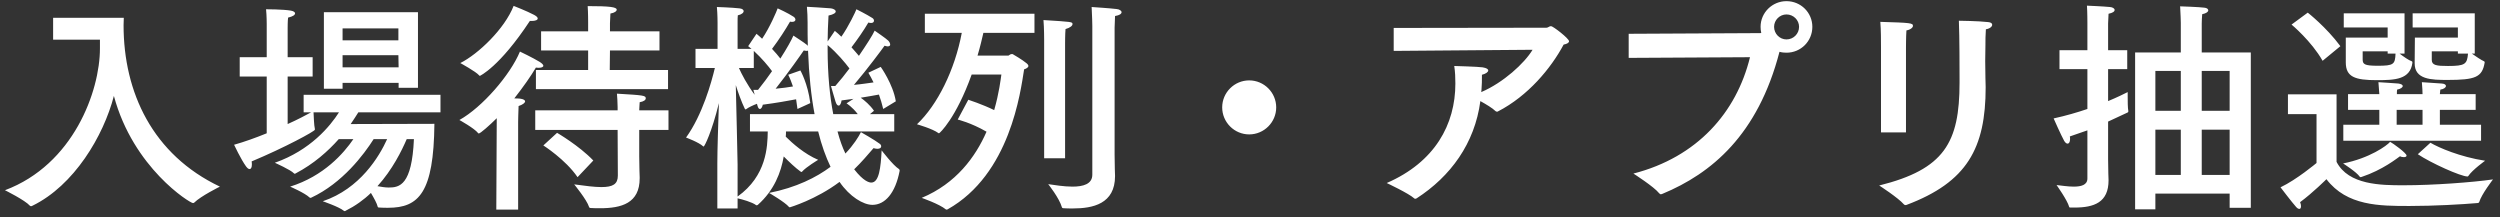 <svg width="311" height="27" viewBox="0 0 311 27" fill="none" xmlns="http://www.w3.org/2000/svg">
<rect x="0" y="0" width="311" height="27" fill="#333333" stroke="none"/>
<path d="M12.432 4.932H6.608V2.216H15.4C15.4 2.328 15.372 2.776 15.372 3.14C15.372 11.484 18.984 19.24 27.356 23.216C27.356 23.216 24.976 24.392 24.164 25.204C24.108 25.26 24.052 25.26 23.996 25.26C23.632 25.26 16.576 20.892 14.168 11.932C12.88 16.916 9.212 23.076 4.032 25.596C3.976 25.624 3.92 25.652 3.864 25.652C3.808 25.652 3.752 25.624 3.724 25.596C3.108 24.896 0.616 23.664 0.616 23.664C9.128 20.472 12.432 11.344 12.432 6.024V4.932ZM51.996 1.516V10.924H49.588V10.308H42.616V11.036H40.292V1.516H51.996ZM54.796 11.792V13.976H44.576C44.324 14.368 44.016 14.872 43.624 15.432L54.04 15.404C53.956 23.972 52.108 25.848 48.272 25.848C47.936 25.848 47.572 25.848 47.208 25.82C47.096 25.82 47.012 25.82 46.984 25.708C46.9 25.316 46.508 24.616 46.144 24C45.248 24.868 44.184 25.624 43.008 26.212C42.98 26.24 42.924 26.268 42.896 26.268C42.84 26.268 42.812 26.24 42.756 26.212C42.196 25.736 40.152 25.036 40.152 25.036C44.8 23.468 47.18 19.464 48.16 17.308H46.48C45.276 19.212 42.616 22.768 38.724 24.588C38.696 24.588 38.668 24.616 38.612 24.616C38.584 24.616 38.528 24.588 38.5 24.56C37.912 24 36.092 23.216 36.092 23.216C40.292 21.9 42.756 19.072 43.96 17.308H42.14C40.796 18.82 39.032 20.388 36.792 21.564C36.736 21.592 36.708 21.62 36.68 21.62C36.652 21.62 36.596 21.592 36.568 21.564C36.148 21.116 34.188 20.248 34.188 20.248C38.64 18.68 41.076 15.684 42.168 13.976H39.004C39.032 14.452 39.06 15.6 39.172 16.048C39.172 16.076 39.172 16.104 39.172 16.132C39.172 16.328 35.392 18.372 31.304 20.08C31.332 20.22 31.332 20.36 31.332 20.472C31.332 20.836 31.22 21.032 31.052 21.032C30.912 21.032 30.772 20.92 30.604 20.696C29.96 19.8 29.12 18.008 29.12 18.008C30.408 17.644 31.808 17.14 33.18 16.58V9.524H29.82V7.116H33.18V3C33.18 3 33.18 1.908 33.096 1.152C33.096 1.152 35.196 1.152 36.176 1.32C36.512 1.376 36.708 1.516 36.708 1.656C36.708 1.852 36.456 2.048 35.84 2.188C35.784 2.552 35.784 3.476 35.784 3.476V7.116H38.892V9.524H35.784V15.432C37.044 14.872 38.08 14.312 38.696 13.976H37.772V11.792H54.796ZM49.56 3.532H42.616V5.016H49.56V3.532ZM49.56 6.864H42.616V8.376H49.588L49.56 6.864ZM51.492 17.308H50.596C49.98 18.736 48.832 21.088 46.956 23.16C47.432 23.244 47.908 23.328 48.356 23.328C49.7 23.328 51.24 23.048 51.492 17.308ZM82.04 3.896V6.276H75.88L75.852 8.712H83.104V11.092H66.668V8.712H73.164V6.276H67.312V3.896H73.164V2.748C73.164 2.748 73.164 1.516 73.108 0.76C75.824 0.76 76.72 0.872 76.72 1.208C76.72 1.376 76.468 1.6 75.936 1.684C75.908 2.076 75.88 2.888 75.88 2.888V3.896H82.04ZM65.912 2.608C62.132 8.348 59.696 9.44 59.696 9.44C59.668 9.44 59.64 9.412 59.612 9.384C59.22 8.908 57.26 7.844 57.26 7.844C59.5 6.724 62.776 3.588 63.896 0.732C63.896 0.732 65.548 1.376 66.444 1.852C66.752 2.02 66.892 2.16 66.892 2.3C66.892 2.496 66.584 2.608 66.136 2.608C66.08 2.608 65.996 2.608 65.912 2.608ZM83.16 13.724V16.16H79.52V19.464C79.52 20.836 79.576 21.872 79.576 22.068C79.576 22.096 79.576 22.124 79.576 22.18C79.576 25.288 77.308 25.904 74.648 25.904C74.256 25.904 73.864 25.904 73.472 25.876C73.36 25.876 73.304 25.82 73.276 25.736C72.996 24.84 71.428 22.936 71.428 22.936C72.856 23.132 73.976 23.272 74.816 23.272C76.244 23.272 76.86 22.908 76.86 21.844L76.832 16.16H66.584V13.724H76.832V13.332C76.832 12.8 76.776 11.988 76.748 11.652C80.08 11.848 80.332 11.876 80.332 12.24C80.332 12.436 80.08 12.632 79.576 12.716C79.548 12.884 79.548 13.444 79.52 13.724H83.16ZM73.808 19.968L71.848 22.04C70.364 19.856 67.592 18.092 67.592 18.092L69.3 16.524C69.3 16.524 72.044 18.12 73.808 19.968ZM64.456 15.152V26.072H61.74L61.796 14.704C60.928 15.572 59.752 16.608 59.556 16.608C59.528 16.608 59.5 16.58 59.472 16.552C59.024 15.964 57.148 14.928 57.148 14.928C59.976 13.36 63.476 9.328 64.68 6.416C64.68 6.416 66.276 7.172 67.144 7.704C67.452 7.9 67.592 8.068 67.592 8.18C67.592 8.348 67.34 8.432 67.032 8.432C66.92 8.432 66.808 8.432 66.668 8.404C66.08 9.412 65.1 10.812 63.98 12.24C64.344 12.24 64.624 12.268 64.68 12.268C65.128 12.324 65.324 12.464 65.324 12.604C65.324 12.8 65.016 13.024 64.512 13.192C64.484 13.696 64.456 15.152 64.456 15.152ZM103.376 10.7H103.908C104.524 10 105.112 9.272 105.672 8.516C105.168 7.844 104.16 6.612 102.956 5.604C102.956 5.772 102.956 5.912 102.956 6.08C102.956 9.328 103.236 12.016 103.656 14.2H106.708C106.036 13.304 105.308 12.856 105.308 12.856L106.176 12.296C105.7 12.352 105.196 12.436 104.692 12.492C104.636 12.884 104.496 13.136 104.328 13.136C104.188 13.136 104.048 12.996 103.936 12.632C103.824 12.296 103.376 10.7 103.376 10.7ZM108.024 9.048L109.564 8.32C109.564 8.32 111.104 10.476 111.44 12.604L109.872 13.556C109.732 12.94 109.536 12.324 109.34 11.764C108.724 11.876 107.968 12.016 107.072 12.156C107.52 12.464 108.248 13.08 108.724 13.78L108.22 14.2H111.244V16.356H104.188C104.468 17.42 104.804 18.344 105.168 19.1C106.204 18.008 106.82 17 107.1 16.44C107.1 16.44 108.836 17.42 109.452 17.896C109.564 17.98 109.62 18.092 109.62 18.204C109.62 18.372 109.48 18.512 109.144 18.512C109.032 18.512 108.864 18.484 108.668 18.428C107.94 19.268 107.184 20.164 106.26 21.06C107.436 22.572 108.136 22.712 108.388 22.712C109.368 22.712 109.564 20.836 109.676 18.708C109.676 18.708 111.104 20.584 111.832 21.032C111.888 21.06 111.916 21.144 111.916 21.2C111.916 21.2 111.916 21.228 111.916 21.256C111.384 24.028 110.096 25.484 108.528 25.484C107.408 25.484 105.7 24.476 104.44 22.628C101.5 24.84 98.252 25.792 98.252 25.792C98.224 25.792 98.168 25.764 98.14 25.736C97.692 25.176 95.676 24 95.676 24C99.064 23.328 101.556 22.068 103.32 20.752C102.732 19.52 102.2 18.064 101.78 16.356H97.776C97.776 16.552 97.776 16.776 97.748 17C98.56 17.812 100.072 19.156 101.78 19.884C101.78 19.884 100.268 20.78 99.764 21.368C99.764 21.368 99.736 21.396 99.708 21.396C99.68 21.396 99.652 21.368 99.624 21.368C98.952 20.892 98.168 20.136 97.496 19.464C97.16 21.424 96.32 23.664 94.276 25.484C94.22 25.512 94.192 25.54 94.136 25.54C94.108 25.54 94.08 25.54 94.052 25.512C93.576 25.148 92.288 24.784 91.756 24.672V25.932H89.236V20.304C89.236 18.624 89.348 15.376 89.432 12.828C88.536 16.468 87.64 18.232 87.528 18.232C87.528 18.232 87.5 18.232 87.472 18.204C86.94 17.7 85.344 17.112 85.344 17.112C87.388 14.284 88.508 10.224 88.928 8.46H86.52V6.08H89.264V2.832C89.264 2.832 89.264 1.74 89.18 0.872C89.18 0.872 91 0.928 91.98 1.04C92.344 1.068 92.512 1.236 92.512 1.376C92.512 1.572 92.288 1.796 91.784 1.908C91.756 2.132 91.756 2.44 91.756 2.664C91.756 2.916 91.756 3.084 91.756 3.084V6.08H93.492L93.072 5.744L94.108 4.204C94.332 4.4 94.584 4.596 94.808 4.82C95.76 3.42 96.628 1.376 96.74 1.04C96.74 1.04 98 1.6 98.756 2.104C98.868 2.188 98.952 2.328 98.952 2.44C98.952 2.58 98.84 2.72 98.56 2.72C98.476 2.72 98.392 2.72 98.28 2.692C97.72 3.672 96.908 4.932 96.04 6.08C96.46 6.528 96.824 6.948 97.076 7.284C97.888 6.024 98.476 4.96 98.7 4.428C98.7 4.428 100.128 5.352 100.408 5.604C100.436 5.632 100.464 5.66 100.492 5.716C100.464 4.764 100.464 3.812 100.464 2.804C100.464 2.16 100.436 1.488 100.38 0.844C100.38 0.844 102.928 0.984 103.376 1.04C103.712 1.096 103.964 1.236 103.964 1.432C103.964 1.6 103.712 1.796 103.068 1.936C103.012 3.056 102.956 4.12 102.956 5.156L103.852 3.84C104.132 4.064 104.412 4.316 104.664 4.568C105.588 3.252 106.456 1.404 106.54 1.152C106.54 1.152 107.828 1.796 108.528 2.244C108.668 2.328 108.724 2.468 108.724 2.58C108.724 2.72 108.612 2.86 108.36 2.86C108.248 2.86 108.164 2.832 108.024 2.804C107.436 3.812 106.652 4.932 105.924 5.884C106.288 6.276 106.596 6.668 106.848 6.948C107.8 5.548 108.556 4.372 108.808 3.812C108.808 3.812 110.236 4.792 110.488 5.044C110.628 5.184 110.74 5.38 110.74 5.548C110.74 5.66 110.656 5.772 110.432 5.772C110.348 5.772 110.208 5.744 110.04 5.688C109.704 6.164 107.94 8.544 106.232 10.56C107.184 10.476 108.024 10.336 108.668 10.252C108.472 9.832 108.248 9.44 108.024 9.048ZM93.772 6.332V8.46H91.924C92.232 9.16 92.932 10.532 93.884 11.792L93.716 11.176H94.304C94.92 10.42 95.508 9.608 96.04 8.852C95.592 8.236 94.78 7.256 93.772 6.332ZM98.056 9.3L99.568 8.768C99.568 8.768 100.492 10.364 100.8 12.828L99.204 13.556C99.148 13.136 99.092 12.716 99.036 12.352C98 12.548 96.6 12.8 94.892 13.024C94.836 13.304 94.696 13.556 94.528 13.556C94.416 13.556 94.304 13.444 94.22 13.108L94.164 12.912C93.716 13.08 93.1 13.36 92.82 13.584C92.792 13.612 92.792 13.612 92.764 13.612C92.736 13.612 92.68 13.584 92.652 13.528C92.232 12.66 91.812 11.484 91.532 10.588C91.588 13.472 91.756 19.38 91.756 20.472V24.448C95.368 21.872 95.48 18.232 95.508 16.356H93.296V14.2H101.332C100.912 11.96 100.632 9.328 100.52 6.304C100.464 6.304 100.408 6.332 100.352 6.332C100.268 6.332 100.128 6.304 99.988 6.276C99.708 6.696 98.084 9.02 96.488 11.036C97.3 10.952 98.056 10.868 98.644 10.756C98.476 10.28 98.308 9.804 98.056 9.3ZM138.656 3.448V19.24C138.656 20.612 138.712 21.704 138.712 21.9C138.712 25.372 135.94 25.932 133.448 25.932C133.056 25.932 132.664 25.932 132.3 25.904C132.216 25.904 132.132 25.876 132.104 25.792C131.768 24.616 130.396 22.908 130.396 22.908C131.18 23.02 132.356 23.216 133.42 23.216C134.736 23.216 135.884 22.908 135.884 21.732V3.224C135.884 3.224 135.856 1.628 135.8 0.872C136.136 0.9 137.984 1.012 138.908 1.124C139.272 1.152 139.524 1.348 139.524 1.516C139.524 1.712 139.272 1.908 138.712 1.992C138.684 2.44 138.656 3.448 138.656 3.448ZM132.496 5.38V19.688H129.892V4.96C129.892 4.96 129.892 3.448 129.808 2.496C133.392 2.72 133.42 2.72 133.42 3C133.42 3.196 133.14 3.448 132.552 3.616C132.496 4.232 132.496 5.38 132.496 5.38ZM128.688 1.712V4.092H122.332C122.164 4.82 121.94 5.8 121.604 6.92H125.44C125.496 6.92 125.664 6.724 125.86 6.724C125.916 6.724 126 6.724 126.056 6.78C126.056 6.78 127.176 7.424 127.708 7.872C127.876 8.012 127.932 8.124 127.932 8.208C127.932 8.404 127.652 8.544 127.4 8.628C126.952 11.428 125.664 21.676 117.88 26.044C117.824 26.072 117.796 26.072 117.74 26.072C117.712 26.072 117.684 26.072 117.656 26.044C116.844 25.372 114.66 24.616 114.66 24.616C118.944 22.824 121.352 19.52 122.724 16.384C120.792 15.264 119.14 14.872 119.14 14.872L120.456 12.408C120.456 12.408 122.192 12.968 123.676 13.696C124.292 11.568 124.488 9.832 124.572 9.272H120.876C118.944 14.676 116.9 16.58 116.816 16.58C116.788 16.58 116.76 16.58 116.732 16.552C116.032 16.02 114.072 15.46 114.072 15.46C116.62 13.052 118.776 8.712 119.644 4.092H115.052V1.712H128.688ZM158.76 13.36C158.76 15.208 157.248 16.72 155.4 16.72C153.552 16.72 152.04 15.208 152.04 13.36C152.04 11.512 153.552 10 155.4 10C157.248 10 158.76 11.512 158.76 13.36ZM190.652 6.192L173.376 6.332V3.476L192.388 3.448C192.584 3.448 192.724 3.252 192.948 3.252C193.2 3.252 195.188 4.792 195.188 5.128C195.188 5.324 194.936 5.464 194.516 5.548C192.948 8.488 190.092 11.932 186.34 13.864C186.312 13.892 186.256 13.892 186.228 13.892C186.172 13.892 186.088 13.864 186.06 13.836C185.668 13.444 184.856 12.968 184.156 12.576C183.456 17.868 180.432 21.956 176.232 24.672C176.176 24.7 176.12 24.728 176.064 24.728C176.008 24.728 175.98 24.728 175.924 24.672C175.252 24.056 172.508 22.768 172.508 22.768C178.5 20.164 181.048 15.488 181.048 10.392C181.048 9.664 181.02 8.936 180.908 8.208C180.908 8.208 183.904 8.292 184.436 8.376C184.94 8.46 185.136 8.6 185.136 8.768C185.136 8.964 184.828 9.188 184.352 9.3C184.352 9.972 184.352 10.588 184.296 11.176L184.268 11.456C187.012 10.28 189.644 7.872 190.652 6.192ZM217.7 7.116L202.608 7.2V4.204L218.932 4.12C218.988 4.12 219.072 4.12 219.1 4.092C219.044 3.84 219.016 3.616 219.016 3.336C219.016 1.572 220.472 0.144 222.236 0.144C224.028 0.144 225.456 1.572 225.456 3.336C225.456 5.128 224.028 6.556 222.236 6.556C221.956 6.556 221.648 6.528 221.368 6.444C218.68 16.804 212.884 21.592 206.808 24.112C206.724 24.14 206.668 24.168 206.612 24.168C206.528 24.168 206.472 24.112 206.388 24.028C205.744 23.216 203.196 21.592 203.196 21.592C211.148 19.548 216.02 13.976 217.7 7.116ZM223.804 3.336C223.804 2.496 223.104 1.796 222.236 1.796C221.396 1.796 220.696 2.496 220.696 3.336C220.696 4.204 221.396 4.904 222.236 4.904C223.104 4.904 223.804 4.204 223.804 3.336ZM247.044 3.644C246.988 4.344 246.988 5.044 246.988 5.604C246.988 6.08 246.96 6.836 246.96 7.592C246.96 8.348 246.988 9.132 246.988 9.72C246.988 10.112 247.016 10.476 247.016 10.84C247.016 18.456 244.692 22.656 237.188 25.484C237.132 25.512 237.076 25.512 237.048 25.512C236.964 25.512 236.908 25.484 236.852 25.428C236.124 24.588 233.772 23.076 233.772 23.076C241.864 21.06 243.768 17.756 243.768 10.28C243.768 10.112 243.768 9.944 243.768 9.776C243.768 8.74 243.768 4.596 243.684 2.58C243.684 2.58 246.176 2.608 247.324 2.748C247.688 2.776 247.828 2.916 247.828 3.084C247.828 3.308 247.548 3.56 247.044 3.644ZM237.104 5.968V16.468H233.996V6.5C233.996 6.5 233.996 6.248 233.996 5.856C233.996 5.044 233.996 3.7 233.912 2.72C237.692 2.832 237.972 2.86 237.972 3.224C237.972 3.42 237.664 3.7 237.16 3.784C237.104 4.568 237.104 5.968 237.104 5.968ZM280 6.528V25.848H277.368V24.084H268.128V26.044H265.608V6.528H271.292V2.86C271.292 2.86 271.264 1.488 271.208 0.788C271.32 0.788 273.644 0.872 274.232 0.956C274.54 0.984 274.708 1.124 274.708 1.292C274.708 1.46 274.484 1.656 273.952 1.768C273.924 2.104 273.896 2.636 273.896 2.916V6.528H280ZM262.248 2.916V6.248H264.628V8.6H262.248V12.576C263.396 12.1 264.236 11.68 264.684 11.456C264.684 11.456 264.684 11.652 264.684 11.932C264.684 12.52 264.684 13.444 264.768 13.836C264.768 13.892 264.74 13.976 264.656 14.004C263.984 14.312 263.172 14.704 262.248 15.124V19.828C262.248 21.2 262.304 22.236 262.304 22.432C262.304 25.176 260.512 25.82 258.076 25.82C257.908 25.82 257.74 25.82 257.572 25.82C257.488 25.82 257.432 25.82 257.404 25.736C257.18 24.896 255.836 23.02 255.836 23.02C256.396 23.076 257.236 23.216 257.964 23.216C258.888 23.216 259.672 23.02 259.672 22.208V16.216C258.972 16.468 258.244 16.72 257.488 16.972C257.516 17.084 257.516 17.196 257.516 17.308C257.516 17.672 257.376 17.868 257.208 17.868C257.068 17.868 256.928 17.756 256.788 17.532C256.396 16.832 255.472 14.732 255.472 14.732C257.012 14.396 258.44 13.976 259.672 13.556V8.6H256.2V6.248H259.672V2.832C259.672 2.832 259.672 1.46 259.616 0.704C259.616 0.704 261.632 0.788 262.472 0.872C262.836 0.9 263.06 1.068 263.06 1.236C263.06 1.432 262.836 1.6 262.304 1.712C262.276 2.104 262.248 2.916 262.248 2.916ZM277.368 8.824H273.896V13.78H277.368V8.824ZM271.292 8.824H268.128V13.78H271.292V8.824ZM277.368 16.132H273.896V21.76H277.368V16.132ZM271.292 16.132H268.128V21.76H271.292V16.132ZM307.86 1.656V6.668H307.496C307.972 7.004 308.672 7.48 309.008 7.62C309.064 7.648 309.092 7.676 309.092 7.732C309.092 7.76 309.092 7.76 309.092 7.788C308.784 9.608 307.944 9.944 304.472 9.944C302.484 9.944 300.356 9.916 300.384 7.844L300.412 4.68H305.76V3.42H300.132V1.656H307.86ZM299.124 1.656V6.668H298.508C298.984 7.032 299.656 7.508 300.02 7.62C300.104 7.648 300.104 7.732 300.104 7.816C299.824 9.888 297.948 9.972 295.68 9.972C292.964 9.972 291.816 9.58 291.816 7.76V4.68H297.024V3.42H291.564V1.656H299.124ZM307.972 11.708V13.668H303.52V15.516H308.644V17.504H291.508V15.516H295.988V13.668H292.096V11.708H295.988C295.96 11.428 295.932 10.84 295.876 10.224C296.1 10.252 297.864 10.336 298.368 10.392C298.732 10.448 298.9 10.56 298.9 10.7C298.9 10.868 298.648 11.064 298.2 11.148C298.172 11.288 298.172 11.512 298.172 11.708H301.364C301.364 11.4 301.336 10.84 301.28 10.224C301.504 10.252 303.128 10.336 303.772 10.392C304.136 10.42 304.276 10.56 304.276 10.7C304.276 10.868 304.024 11.092 303.576 11.148C303.548 11.288 303.548 11.512 303.52 11.708H307.972ZM300.776 19.184L302.344 17.756C303.38 18.372 306.04 19.52 309.148 19.996C309.148 19.996 307.552 21.144 307.076 21.872C307.048 21.928 306.992 21.956 306.964 21.956C306.124 21.956 302.4 20.276 300.776 19.184ZM291.144 5.744L288.932 7.564C287.532 5.1 285.068 3.056 285.068 3.056L287.084 1.572C287.084 1.572 289.38 3.364 291.144 5.744ZM290.668 11.736V20.136C292.152 23.02 296.212 23.048 298.984 23.048C302.764 23.048 307.552 22.684 310.128 22.32C310.128 22.32 308.7 24.168 308.42 25.12C308.392 25.204 308.308 25.26 308.196 25.26C306.236 25.428 302.82 25.624 299.74 25.624C296.016 25.624 291.956 25.624 289.408 22.292C289.408 22.292 287.728 23.972 286.132 25.148C286.216 25.344 286.244 25.512 286.244 25.652C286.244 25.876 286.16 25.988 286.048 25.988C285.936 25.988 285.796 25.932 285.628 25.736C285.124 25.176 283.696 23.3 283.696 23.3C285.712 22.348 288.176 20.276 288.176 20.276V14.2H284.62V11.736H290.668ZM298.564 19.436C298.228 19.66 296.408 21.144 293.776 22.012C293.748 22.012 293.692 22.04 293.664 22.04C293.608 22.04 293.58 22.012 293.552 21.984C293.16 21.396 291.48 20.332 291.48 20.332C294.756 19.688 296.94 18.12 297.332 17.644C297.668 17.812 299.376 19.044 299.376 19.352C299.376 19.492 299.236 19.548 299.04 19.548C298.872 19.548 298.704 19.52 298.564 19.436ZM307.02 6.668H305.76V6.388H302.512V7.452C302.512 8.124 303.1 8.208 304.528 8.208C306.656 8.208 306.908 7.984 307.02 6.668ZM298.004 6.668H297.024V6.388H293.916V7.396C293.916 7.984 294.14 8.18 295.764 8.18C297.78 8.18 297.948 8.012 298.004 6.668ZM301.364 13.668H298.144V15.516H301.364V13.668Z" fill="white"/>
</svg>
